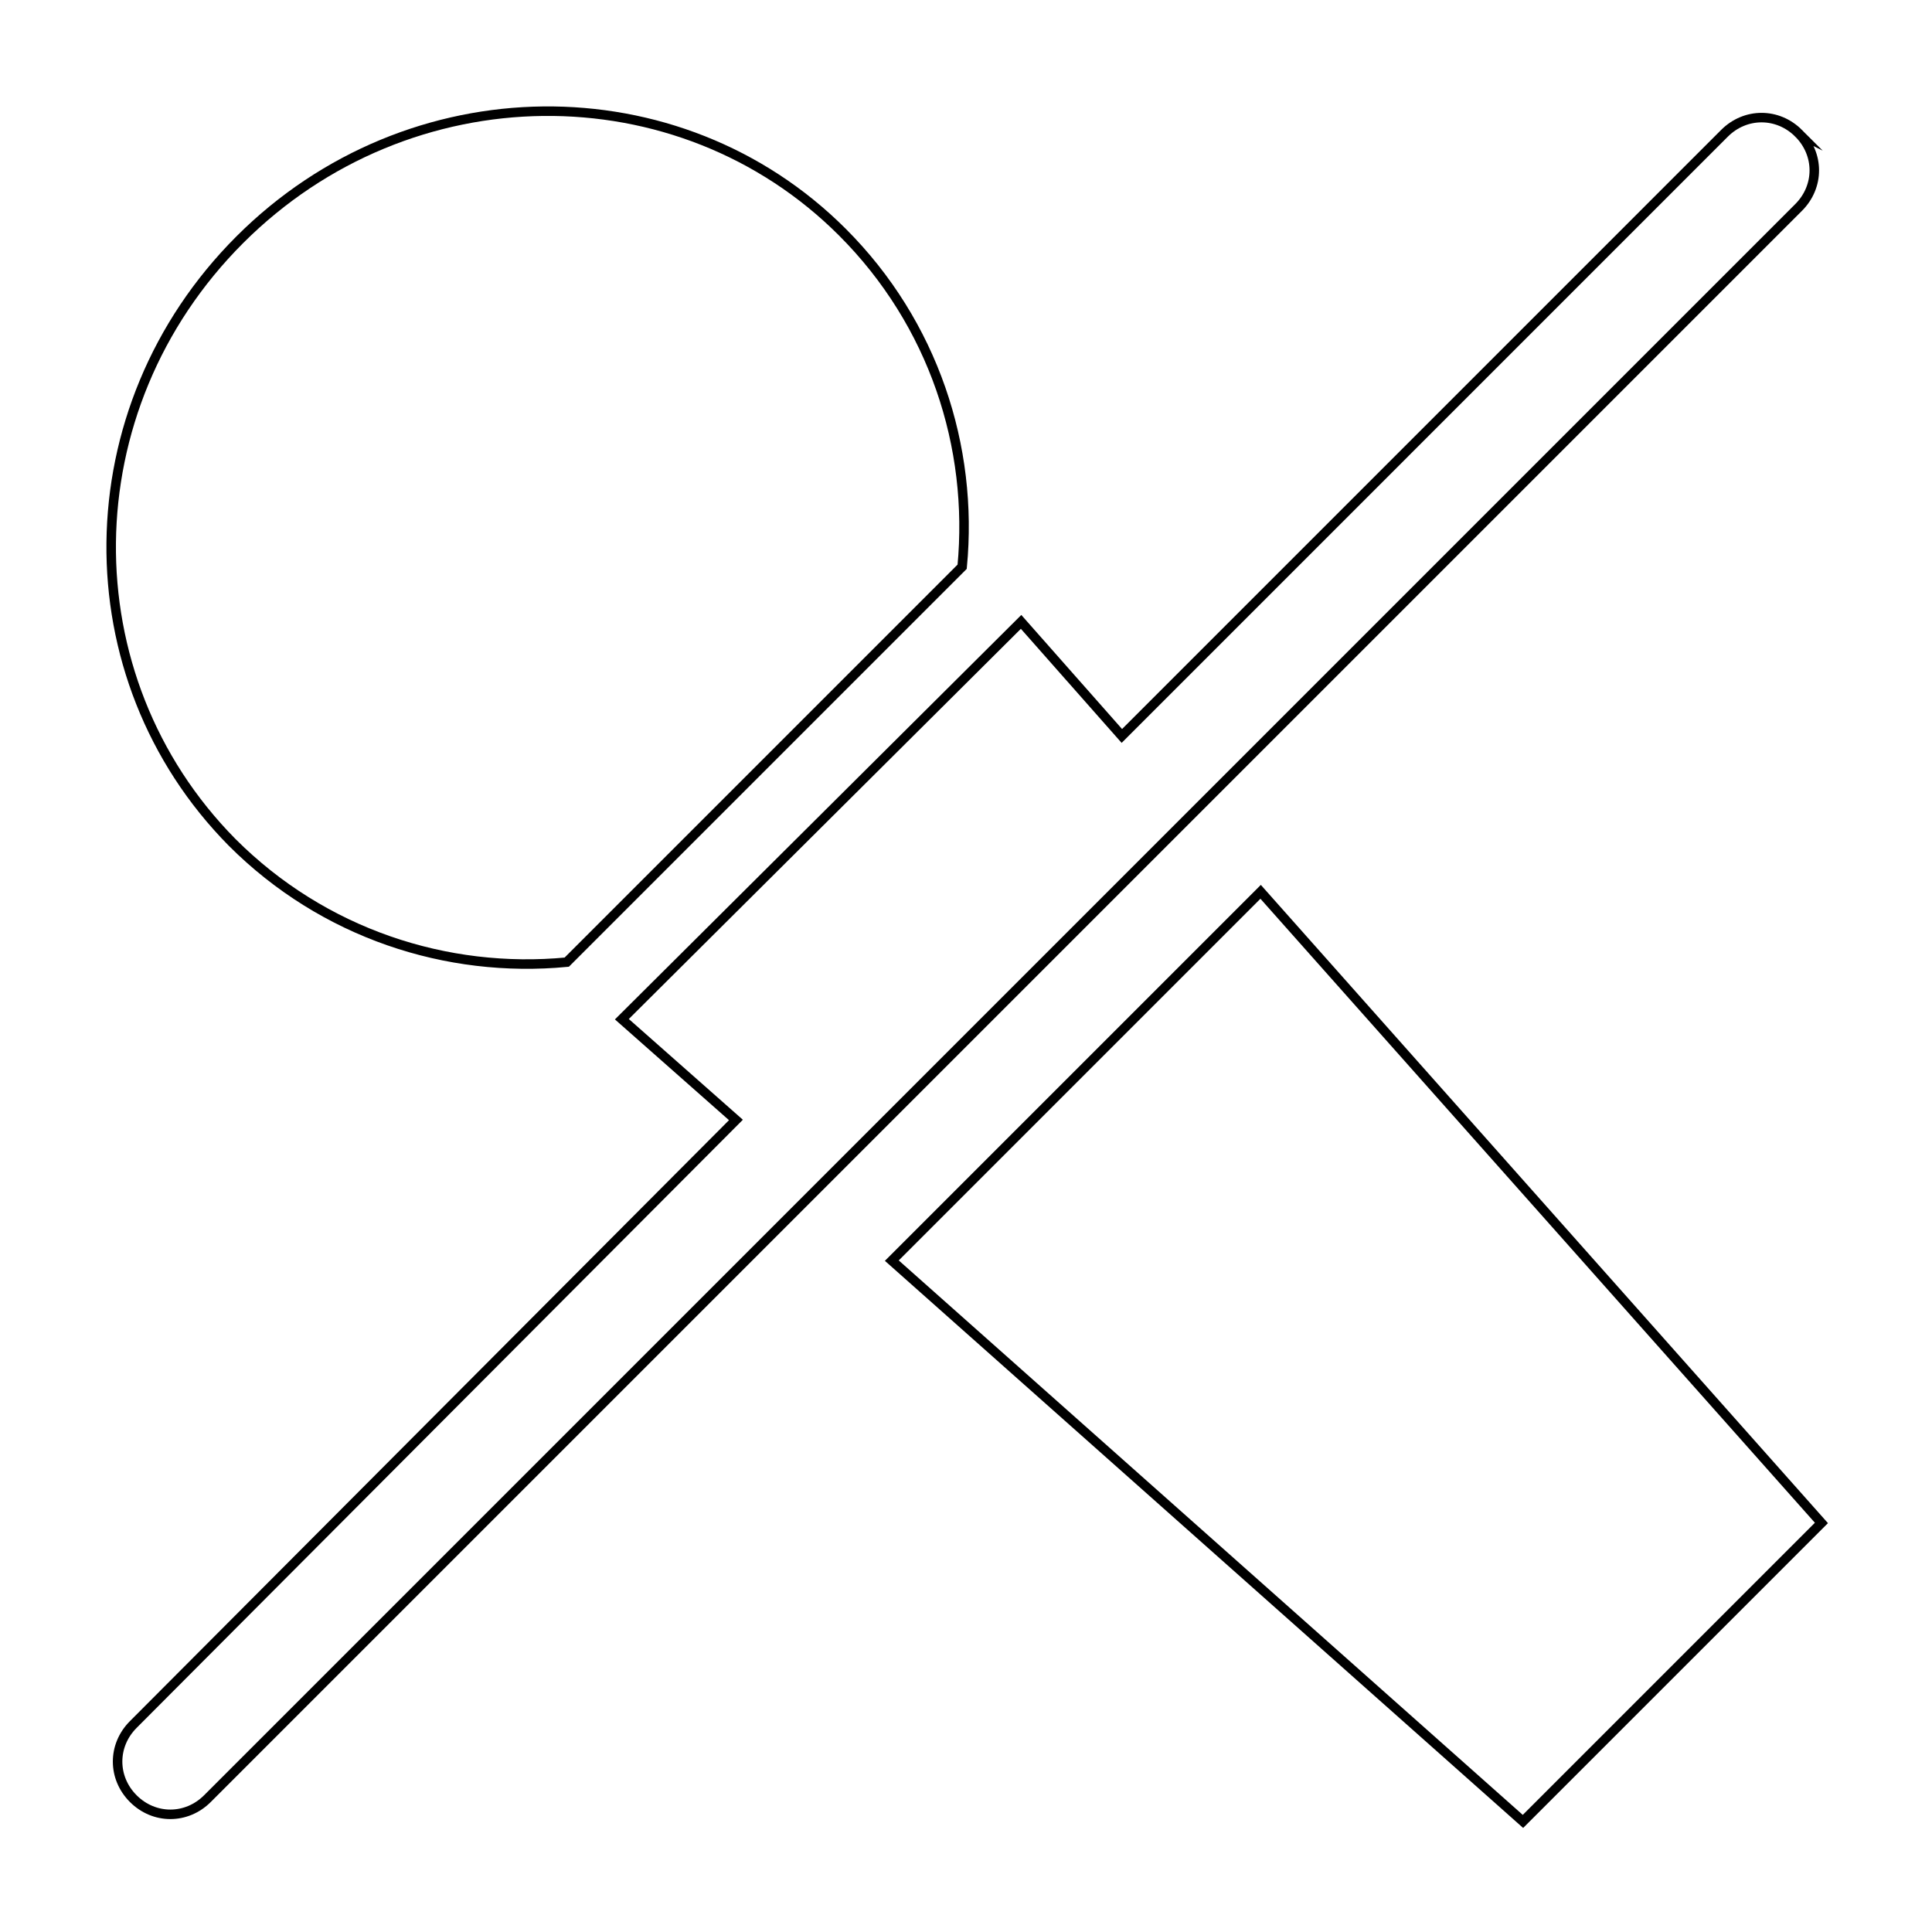 <?xml version="1.0" encoding="UTF-8"?>
<!-- Uploaded to: SVG Repo, www.svgrepo.com, Generator: SVG Repo Mixer Tools -->
<svg width="800px" height="800px" version="1.1" viewBox="144 144 512 512" xmlns="http://www.w3.org/2000/svg">
 <defs>
  <clipPath id="c">
   <path d="m148.09 148.09h503.81v503.81h-503.81z"/>
  </clipPath>
  <clipPath id="b">
   <path d="m344 344h307.9v307.9h-307.9z"/>
  </clipPath>
  <clipPath id="a">
   <path d="m148.09 148.09h287.91v287.91h-287.91z"/>
  </clipPath>
 </defs>
 <g>
  <g clip-path="url(#c)">
   <path transform="matrix(5.038 0 0 5.038 148.09 148.09)" d="m93.8 6.2c-1.1-1.1-2.8-1.1-3.9 0l-31.7 31.701-5.3-6-21 20.9 6 5.3-31.701 31.8c-1.1 1.1-1.1 2.8 0 3.9 1.1 1.1 2.8 1.1 3.9 0l83.7-83.7c1.101-1.1 1.101-2.8 7.76e-4 -3.901z" fill="none" stroke="#000000" stroke-miterlimit="10" stroke-width=".5"/>
  </g>
  <g clip-path="url(#b)">
   <path transform="matrix(5.038 0 0 5.038 148.09 148.09)" d="m65.5 46.1-19.4 19.4 33.199 29.499 15.7-15.7z" fill="none" stroke="#000000" stroke-miterlimit="10" stroke-width=".5"/>
  </g>
  <g clip-path="url(#a)">
   <path transform="matrix(5.038 0 0 5.038 148.09 148.09)" d="m29 49.8 20.8-20.8c0.6-6.3-1.5-12.8-6.3-17.6-8.6-8.6-22.8-8.5-31.7 0.4s-9 23-0.4 31.7c4.799 4.8 11.299 6.901 17.6 6.3z" fill="none" stroke="#000000" stroke-miterlimit="10" stroke-width=".5"/>
  </g>
 </g>
</svg>